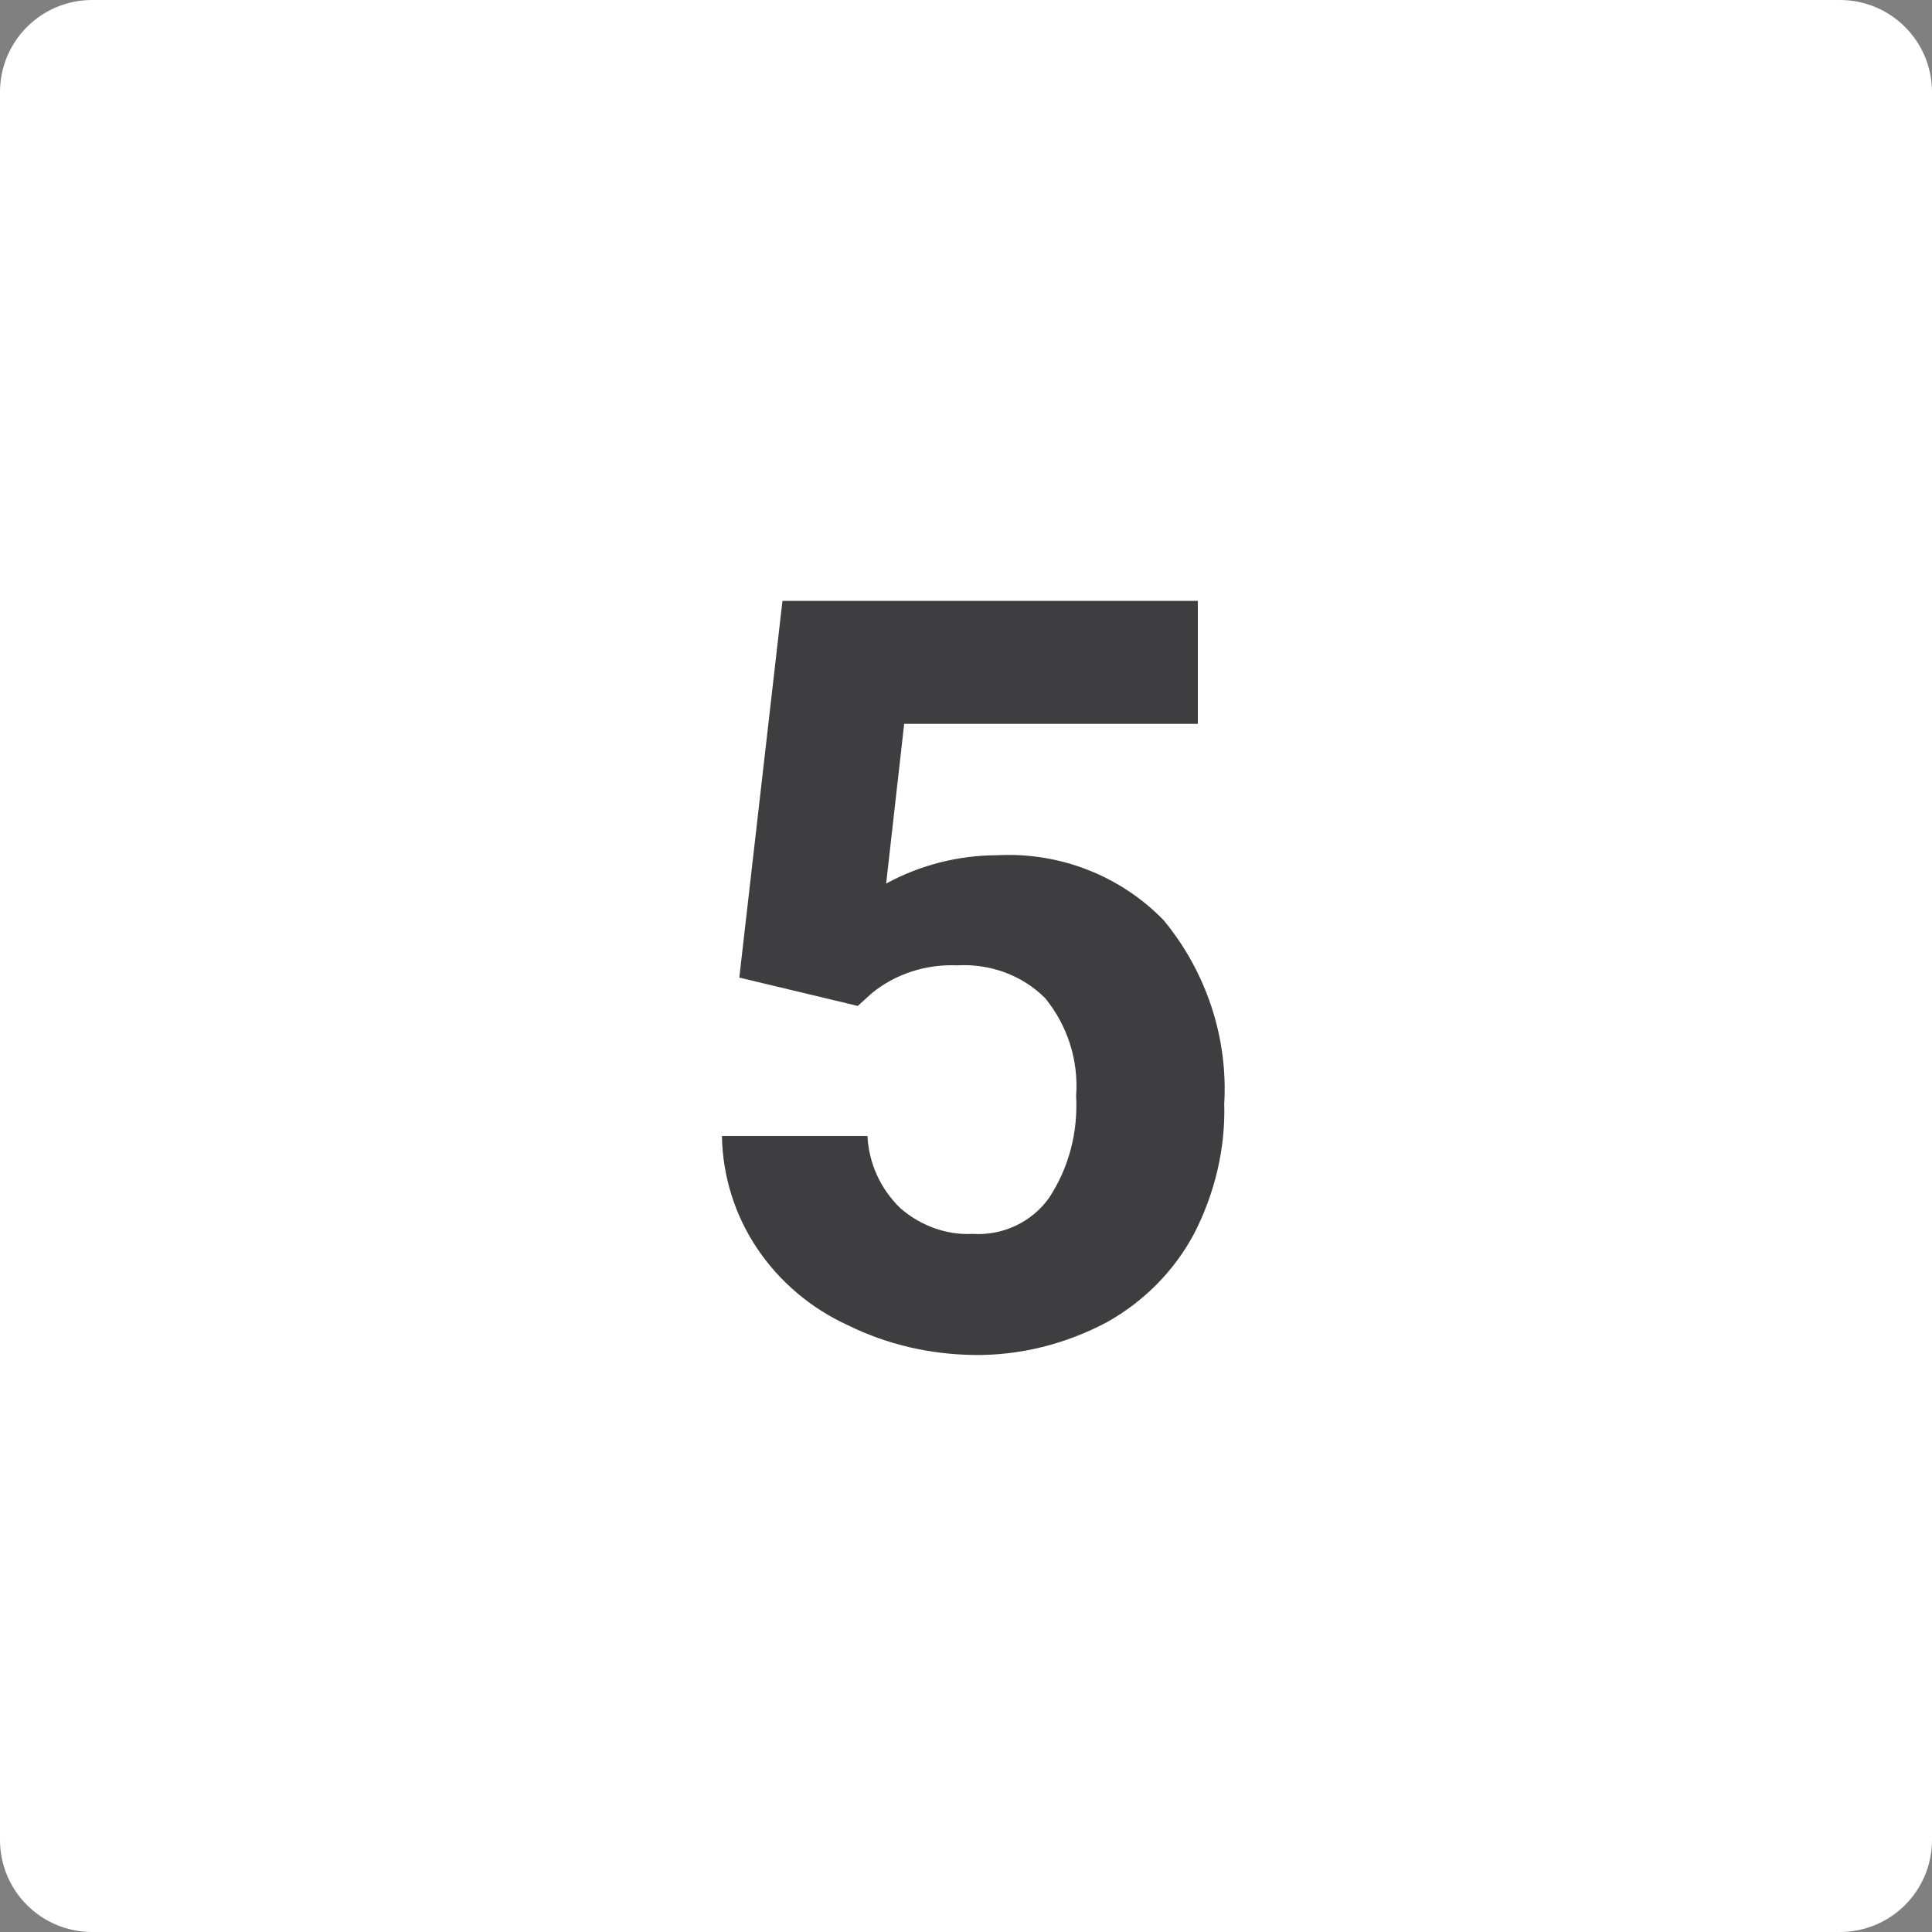 <?xml version="1.0" encoding="utf-8"?>
<!-- Generator: Adobe Illustrator 23.0.6, SVG Export Plug-In . SVG Version: 6.00 Build 0)  -->
<svg version="1.1" id="Слой_1" xmlns="http://www.w3.org/2000/svg" xmlns:xlink="http://www.w3.org/1999/xlink" x="0px" y="0px"
	 width="30px" height="30px" viewBox="0 0 30 30" style="enable-background:new 0 0 30 30;" xml:space="preserve">
<rect x="0" y="0" width="30" height="30" fill="#808080" stroke="none"/>
<style type="text/css">
	.st0{fill:#FFFFFF;}
	.st1{fill:#3E3D3F;}
</style>
<g id="Layer_2">
	<g>
		<path class="st0" d="M1.43,0h27.14C29.36,0,30,0.64,30,1.43v27.14c0,0.79-0.64,1.43-1.43,1.43H1.43C0.64,30,0,29.36,0,28.57V1.43
			C0,0.64,0.64,0,1.43,0z"/>
		<path class="st1" d="M11.48,15.18l0.67-5.85h6.45v1.91h-4.56l-0.28,2.48c0.53-0.29,1.13-0.44,1.73-0.44
			c0.97-0.05,1.91,0.32,2.58,1.01c0.66,0.8,1,1.82,0.94,2.85c0.02,0.7-0.15,1.4-0.47,2.02c-0.31,0.58-0.78,1.05-1.35,1.37
			c-0.64,0.34-1.35,0.52-2.07,0.51c-0.68-0.01-1.34-0.16-1.95-0.46c-0.57-0.26-1.06-0.67-1.41-1.19c-0.35-0.52-0.54-1.13-0.55-1.75
			h2.26c0.02,0.42,0.2,0.82,0.51,1.12c0.31,0.27,0.71,0.42,1.12,0.4c0.47,0.03,0.92-0.18,1.19-0.56c0.31-0.47,0.45-1.02,0.42-1.58
			c0.04-0.55-0.13-1.09-0.48-1.52c-0.36-0.36-0.86-0.54-1.37-0.51c-0.48-0.02-0.95,0.13-1.32,0.43l-0.22,0.2L11.48,15.18z"/>
	</g>
</g>
</svg>
